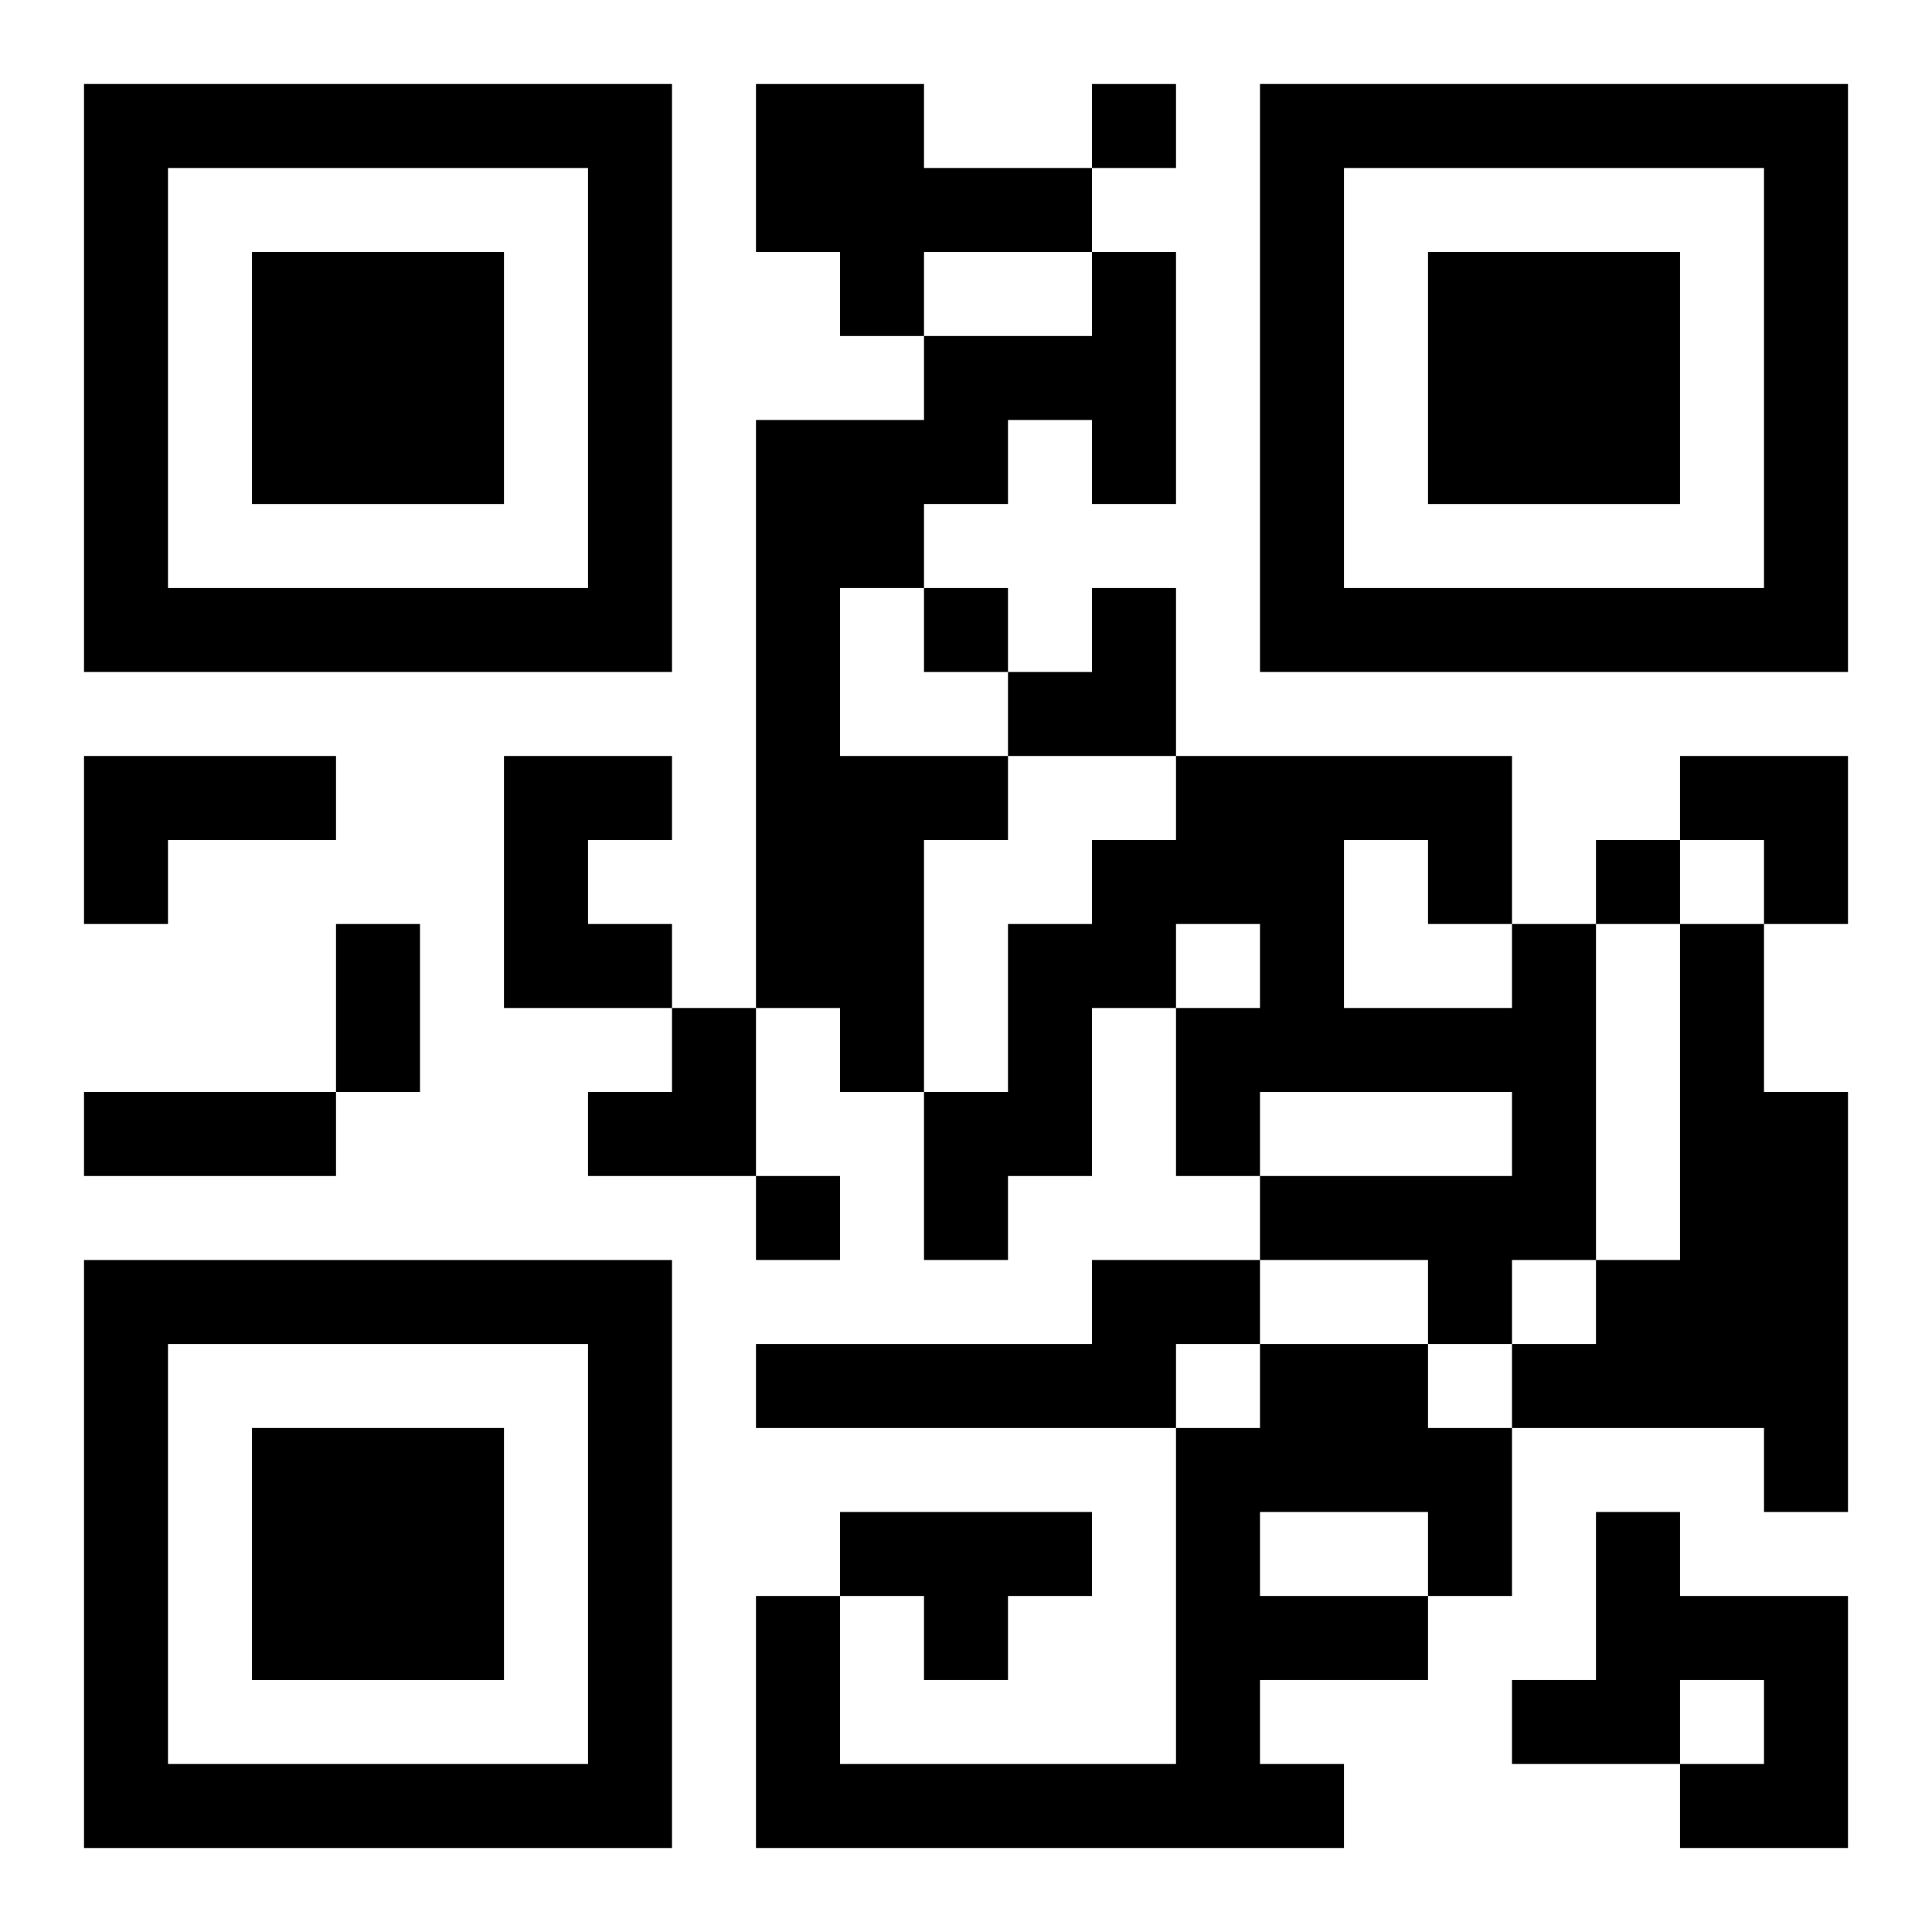 <?xml version="1.0" encoding="UTF-8"?>
<svg width="250" height="250" baseProfile="full" version="1.1" viewBox="-1 -1 23 23" xmlns="http://www.w3.org/2000/svg" xmlns:xlink="http://www.w3.org/1999/xlink"><symbol id="a"><path d="m0 7v7h7v-7h-7zm1 1h5v5h-5v-5zm1 1v3h3v-3h-3z"/></symbol><use y="-7" xlink:href="#a"/><use y="7" xlink:href="#a"/><use x="14" y="-7" xlink:href="#a"/><path d="m8 0h2v1h2v1h-2v1h-1v-1h-1v-2m4 2h1v3h-1v-1h-1v1h-1v1h-1v2h2v1h-1v3h-1v-1h-1v-7h2v-1h2v-1m-12 6h3v1h-2v1h-1v-2m5 0h2v1h-1v1h1v1h-2v-3m12 2h1v4h-1v1h-1v-1h-2v-1h3v-1h-3v1h-1v-2h1v-1h-1v1h-1v2h-1v1h-1v-2h1v-2h1v-1h1v-1h4v2m-2-1v2h2v-1h-1v-1h-1m4 1h1v2h1v5h-1v-1h-3v-1h1v-1h1v-4m-7 4h2v1h-1v1h-5v-1h4v-1m2 1h2v1h1v2h-1v1h-2v1h1v1h-7v-3h1v2h4v-4h1v-1m0 2v1h2v-1h-2m-5 0h3v1h-1v1h-1v-1h-1v-1m9 0h1v1h2v3h-2v-1h1v-1h-1v1h-2v-1h1v-2m-6-17v1h1v-1h-1m-2 6v1h1v-1h-1m8 3v1h1v-1h-1m-10 4v1h1v-1h-1m-5-3h1v2h-1v-2m-3 2h3v1h-3v-1m11-6m1 0h1v2h-2v-1h1zm7 2h2v2h-1v-1h-1zm-13 3m1 0h1v2h-2v-1h1z"/></svg>

